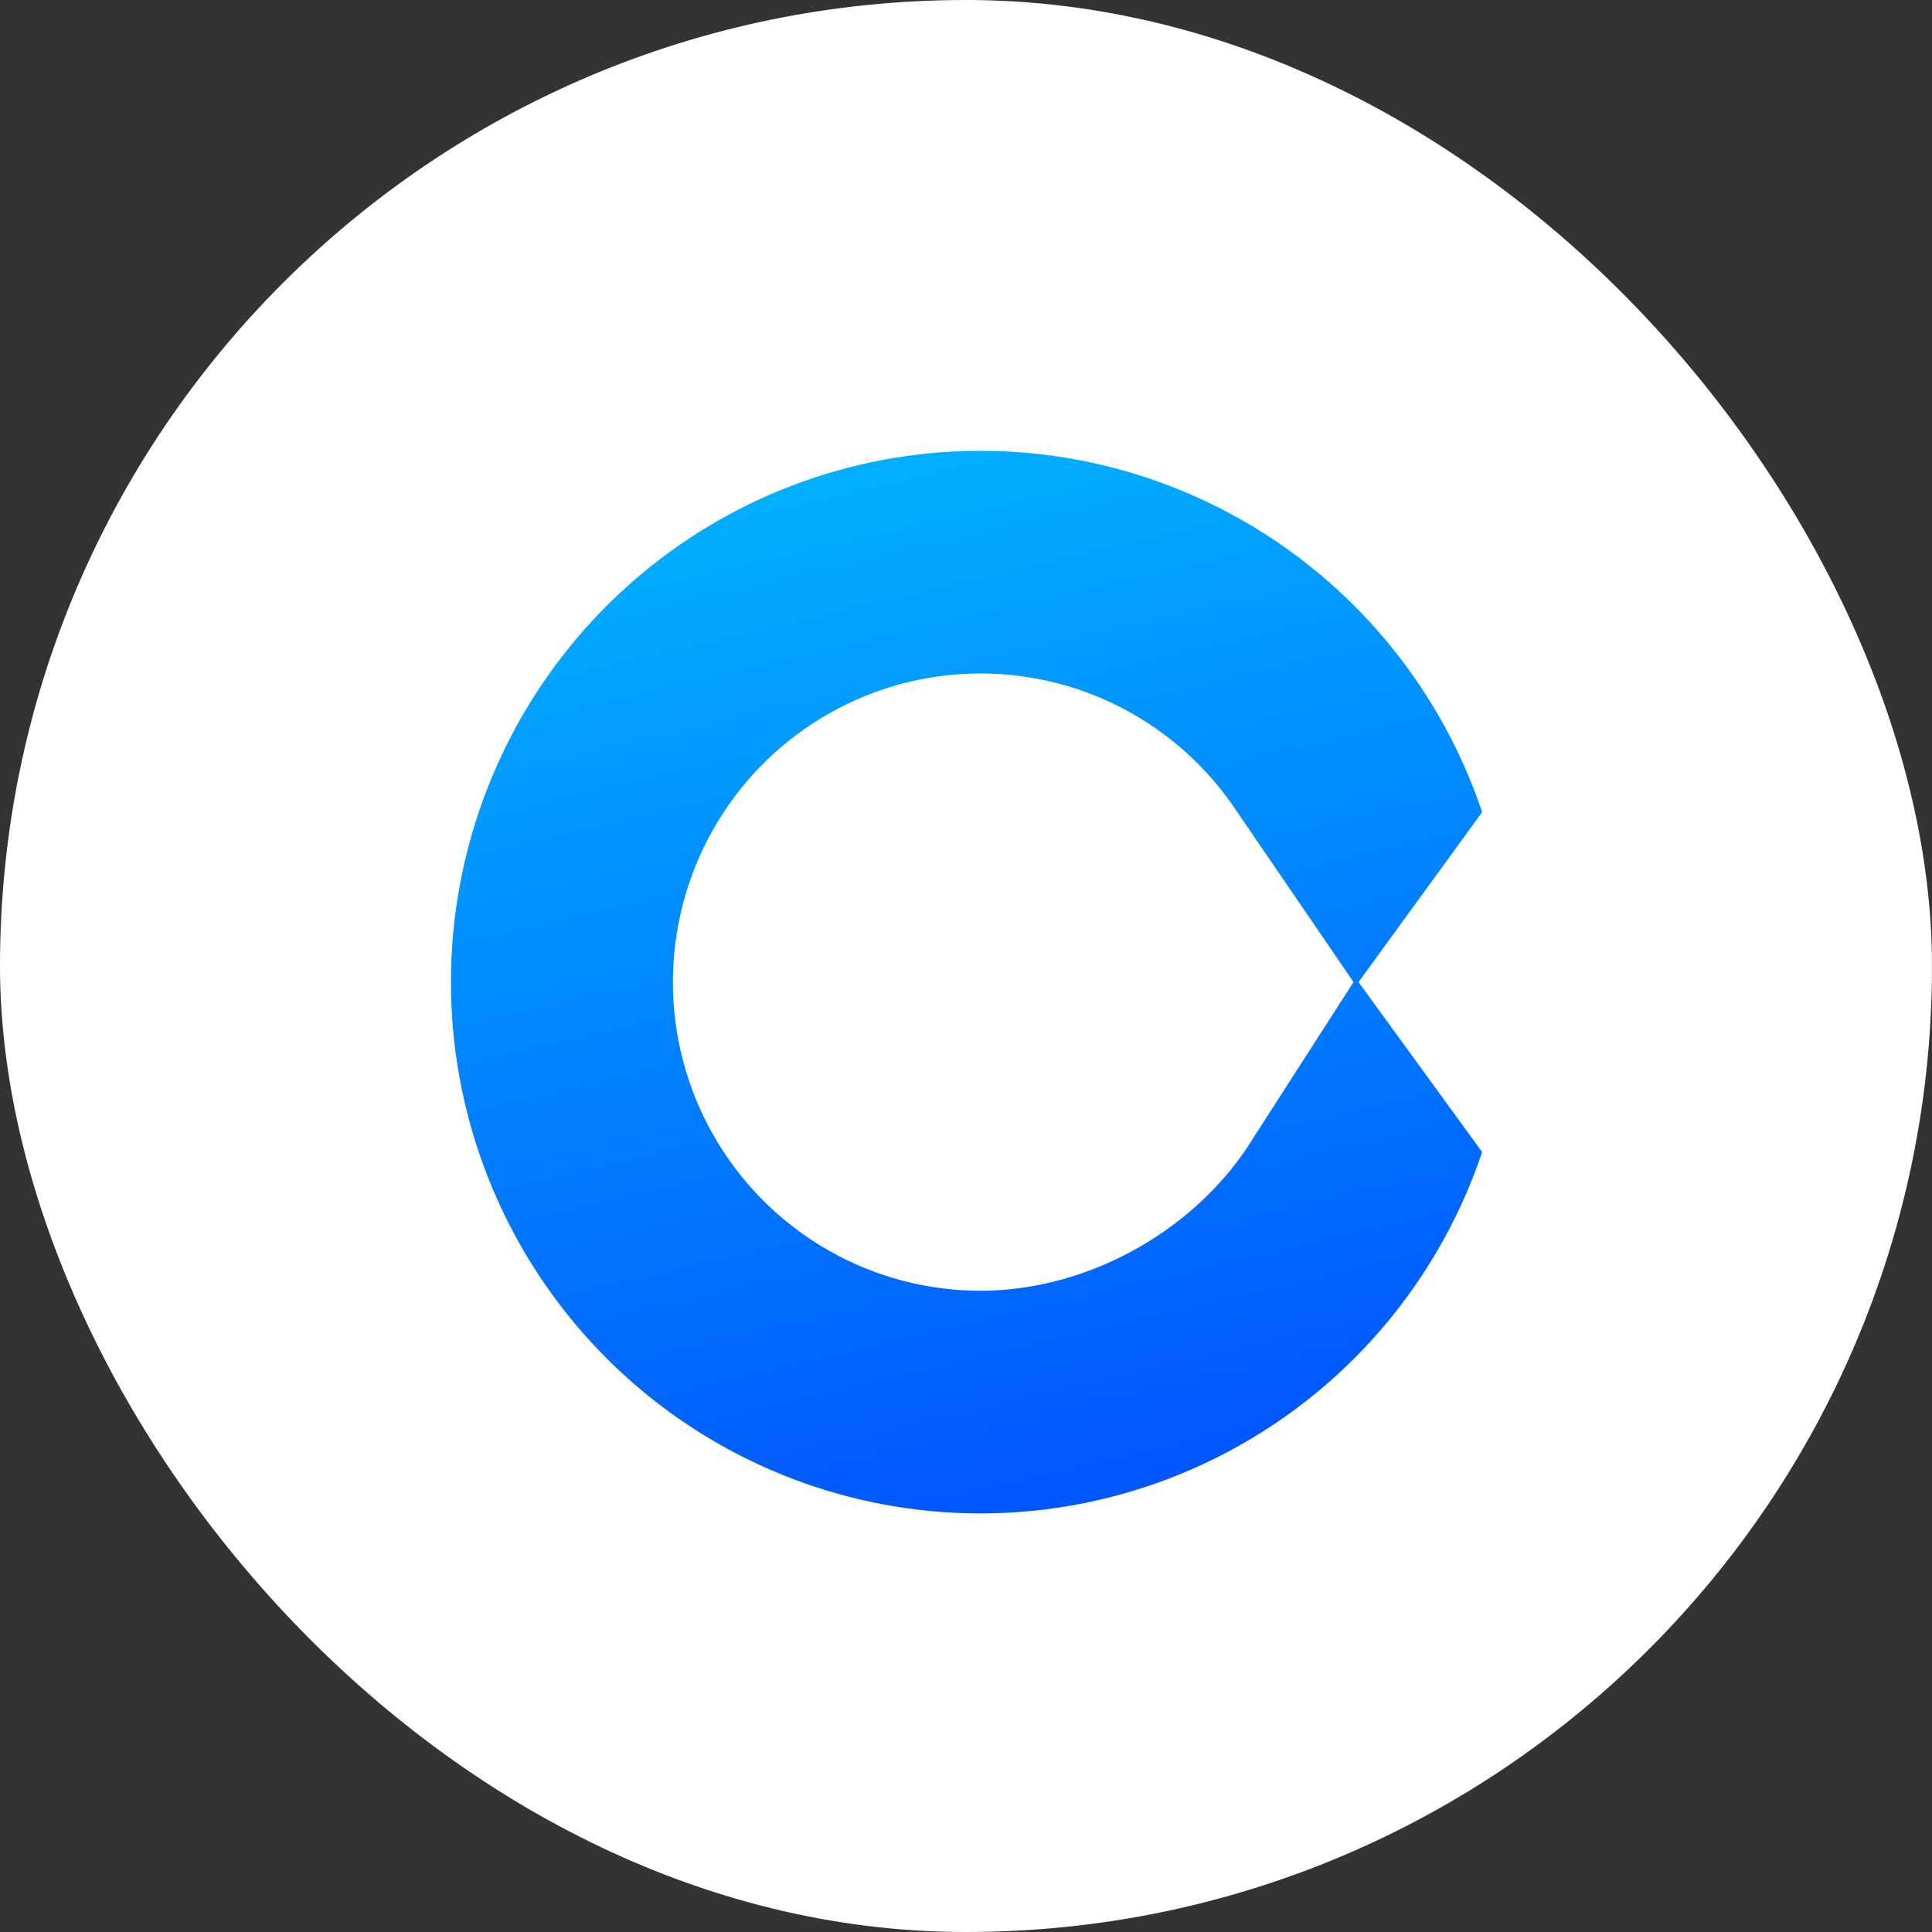 <svg width="40" height="40" viewBox="0 0 40 40" fill="none" xmlns="http://www.w3.org/2000/svg">
<rect x="0" y="0" width="40" height="40" fill="#333333" stroke="none"/>
<g clip-path="url(#clip0_1433_52615)">
<rect x="-0.002" width="40" height="40" fill="white"/>
<g clip-path="url(#clip1_1433_52615)">
<path d="M28.127 20.333L30.686 16.814C29.855 14.343 28.175 12.249 25.947 10.905C23.719 9.562 21.088 9.056 18.522 9.479C15.957 9.902 13.625 11.225 11.943 13.213C10.26 15.202 9.336 17.725 9.336 20.333C9.336 22.942 10.26 25.465 11.943 27.453C13.625 29.441 15.957 30.765 18.522 31.188C21.088 31.611 23.719 31.105 25.947 29.761C28.175 28.418 29.855 26.323 30.686 23.852L28.127 20.333ZM25.935 23.581C24.813 25.407 22.594 26.724 20.297 26.724C19.202 26.723 18.127 26.439 17.174 25.9C16.22 25.361 15.422 24.585 14.854 23.646C14.287 22.707 13.97 21.638 13.935 20.54C13.9 19.443 14.147 18.355 14.652 17.381C15.158 16.408 15.904 15.581 16.821 14.981C17.737 14.381 18.792 14.028 19.884 13.957C20.976 13.885 22.068 14.096 23.055 14.571C24.041 15.046 24.889 15.767 25.517 16.667L28.023 20.333L25.935 23.581Z" fill="url(#paint0_linear_1433_52615)"/>
</g>
</g>
<defs>
<linearGradient id="paint0_linear_1433_52615" x1="17.826" y1="9.827" x2="22.696" y2="30.615" gradientUnits="userSpaceOnUse">
<stop stop-color="#01AEFF"/>
<stop offset="1" stop-color="#0157FF"/>
</linearGradient>
<clipPath id="clip0_1433_52615">
<rect width="40" height="40" rx="20" fill="white"/>
</clipPath>
<clipPath id="clip1_1433_52615">
<rect width="21.353" height="22" fill="white" transform="translate(9.334 9.333)"/>
</clipPath>
</defs>
</svg>
